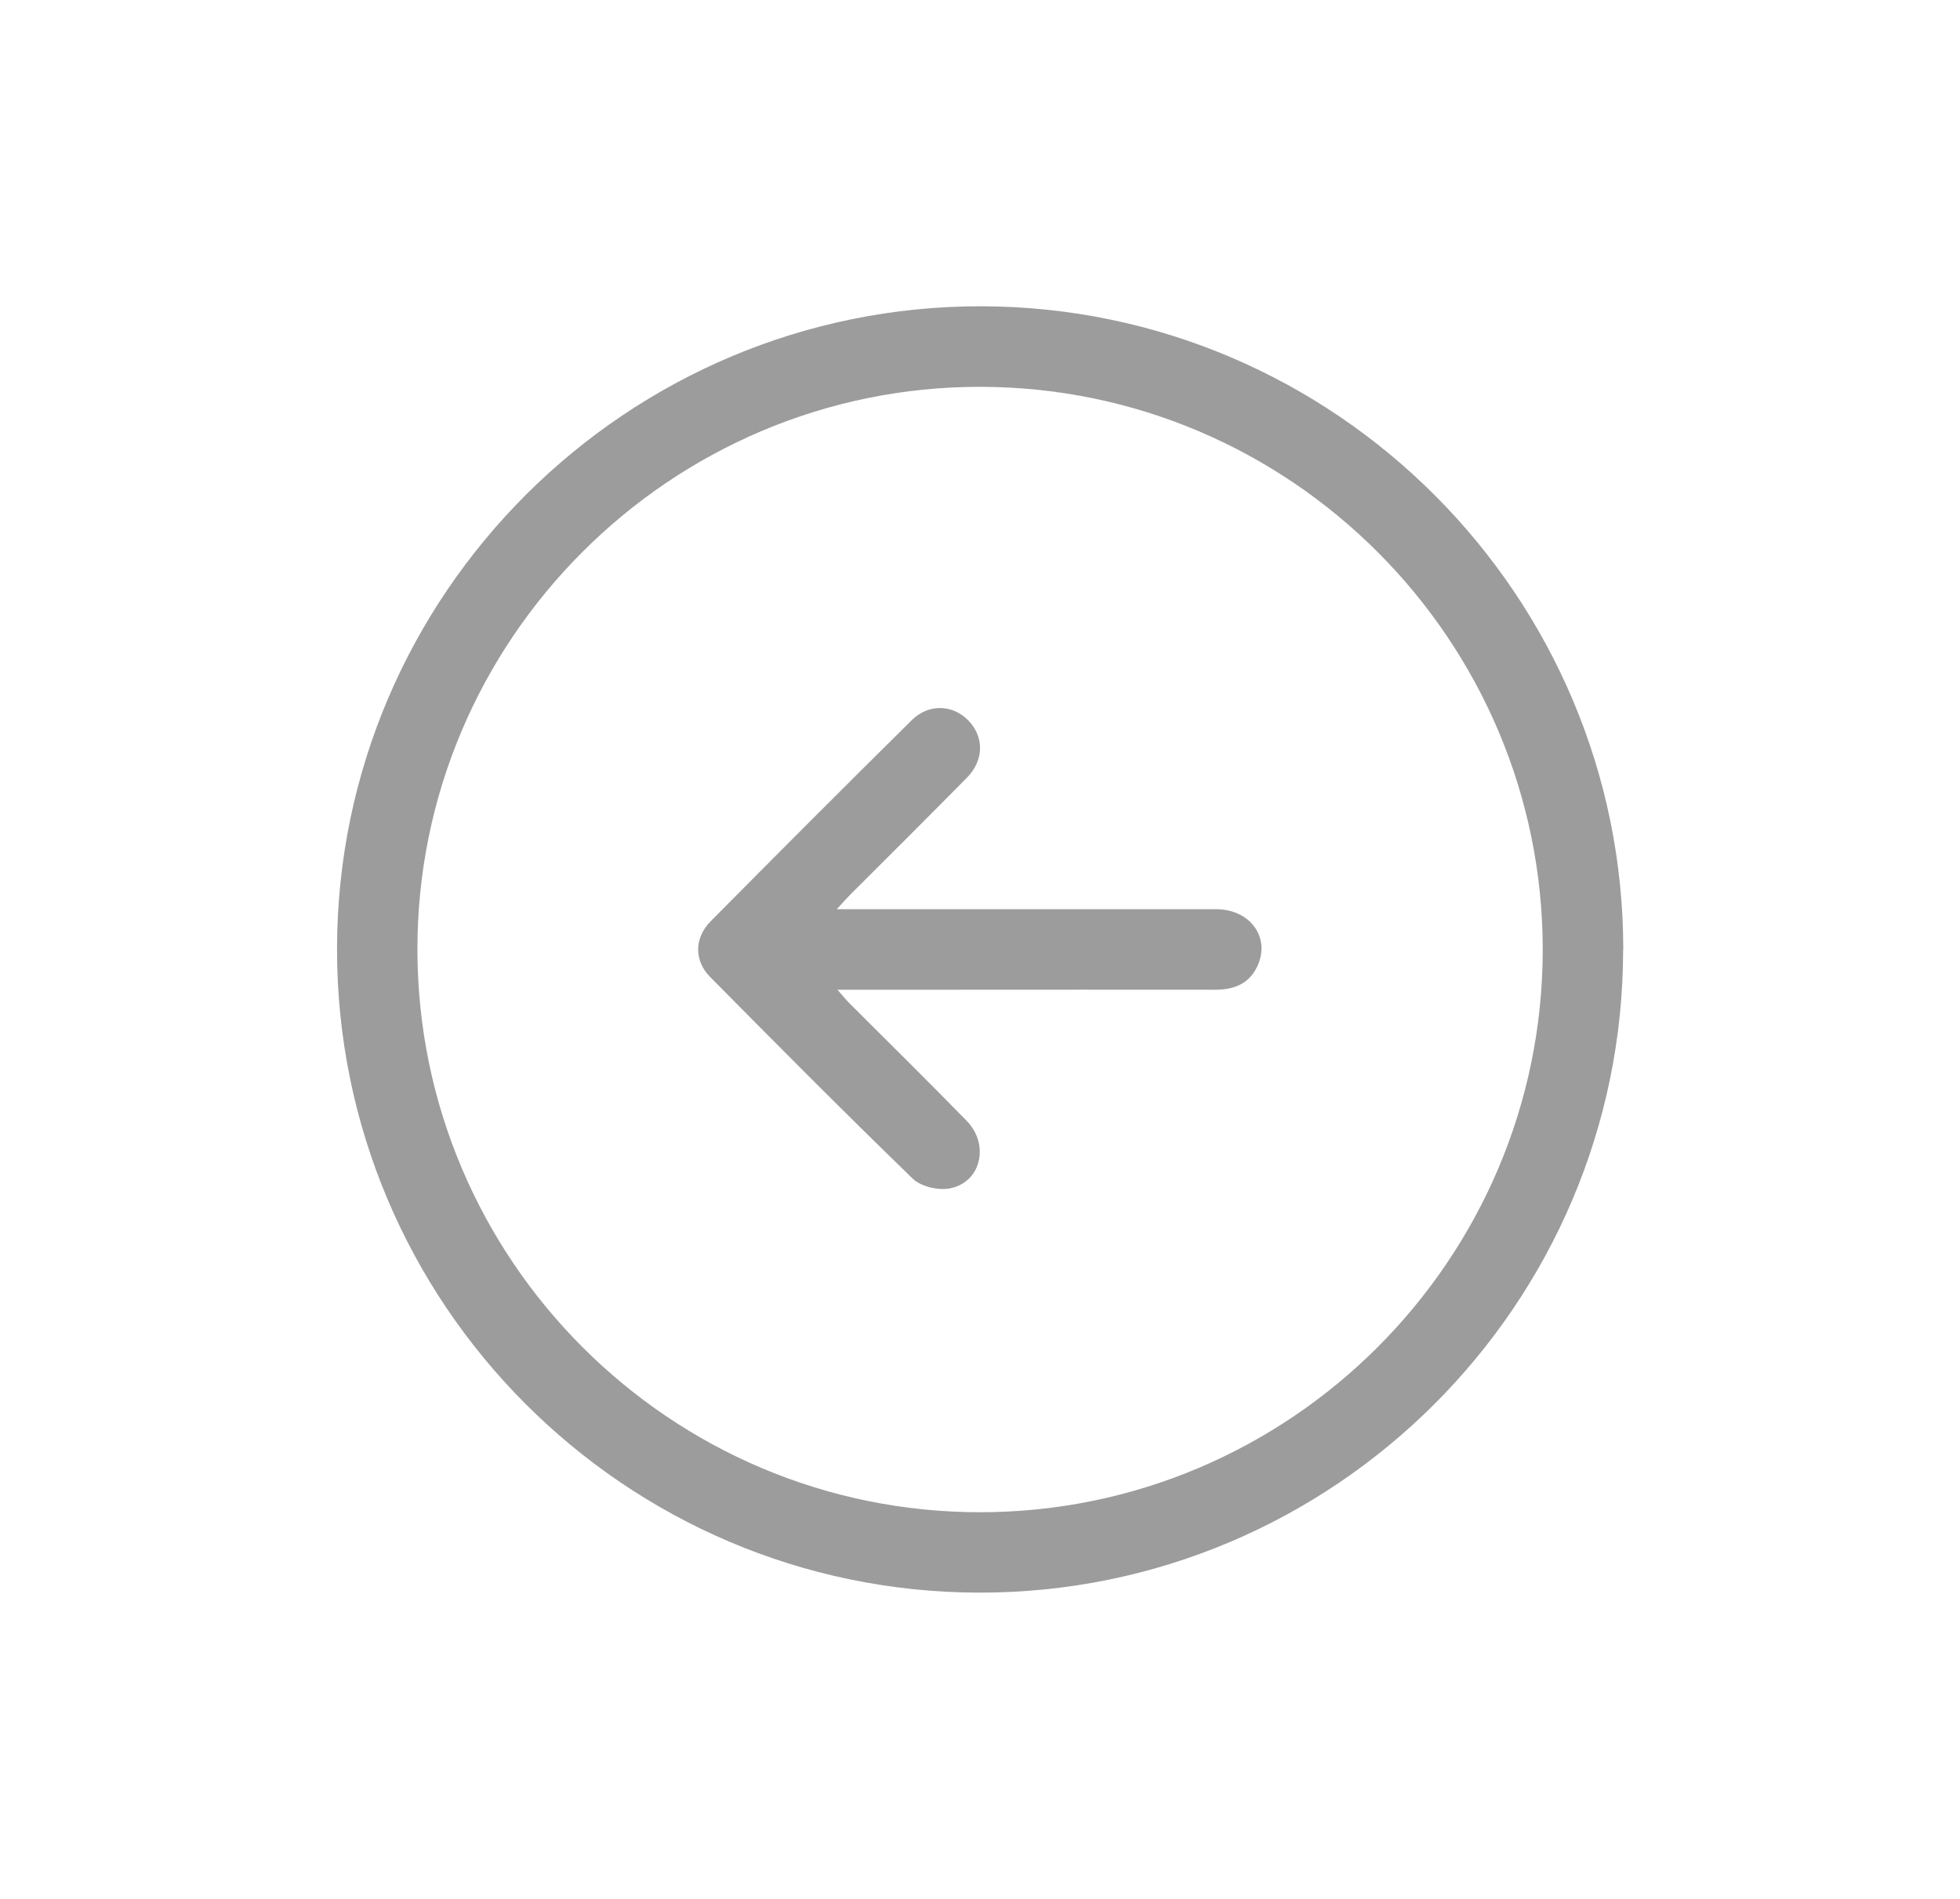 <?xml version="1.0" encoding="UTF-8"?>
<svg id="Capa_1" data-name="Capa 1" xmlns="http://www.w3.org/2000/svg" viewBox="0 0 128 124" fill="#9c9c9c">
  <path d="m106,62.03c-.01,23.15-18.89,42-42.05,41.97-23.16-.03-41.98-18.91-41.94-42.08.04-23.15,18.95-41.97,42.11-41.92,23.1.06,41.9,18.92,41.89,42.03Zm-41.98,36.72c20.24-.01,36.72-16.5,36.73-36.73,0-20.23-16.47-36.73-36.71-36.76-20.27-.03-36.82,16.53-36.78,36.79.04,20.25,16.53,36.71,36.76,36.7Z"/>
  <path d="m54.66,59.37c.59,0,.97,0,1.36,0,7.8,0,15.59,0,23.39,0,2.23,0,3.57,1.84,2.71,3.71-.54,1.17-1.53,1.55-2.77,1.55-5.76-.01-11.51,0-17.27,0-2.4,0-4.8,0-7.39,0,.34.38.55.65.79.89,2.55,2.55,5.12,5.08,7.64,7.66,1.54,1.57.94,4.07-1.13,4.43-.75.13-1.85-.13-2.38-.64-4.47-4.33-8.86-8.75-13.24-13.18-1.05-1.06-1.03-2.55.04-3.63,4.36-4.4,8.73-8.78,13.13-13.13,1.11-1.1,2.69-1.03,3.71.03,1.02,1.06,1.02,2.58-.1,3.72-2.53,2.57-5.09,5.11-7.64,7.66-.25.25-.48.51-.86.93Z"/>
</svg>